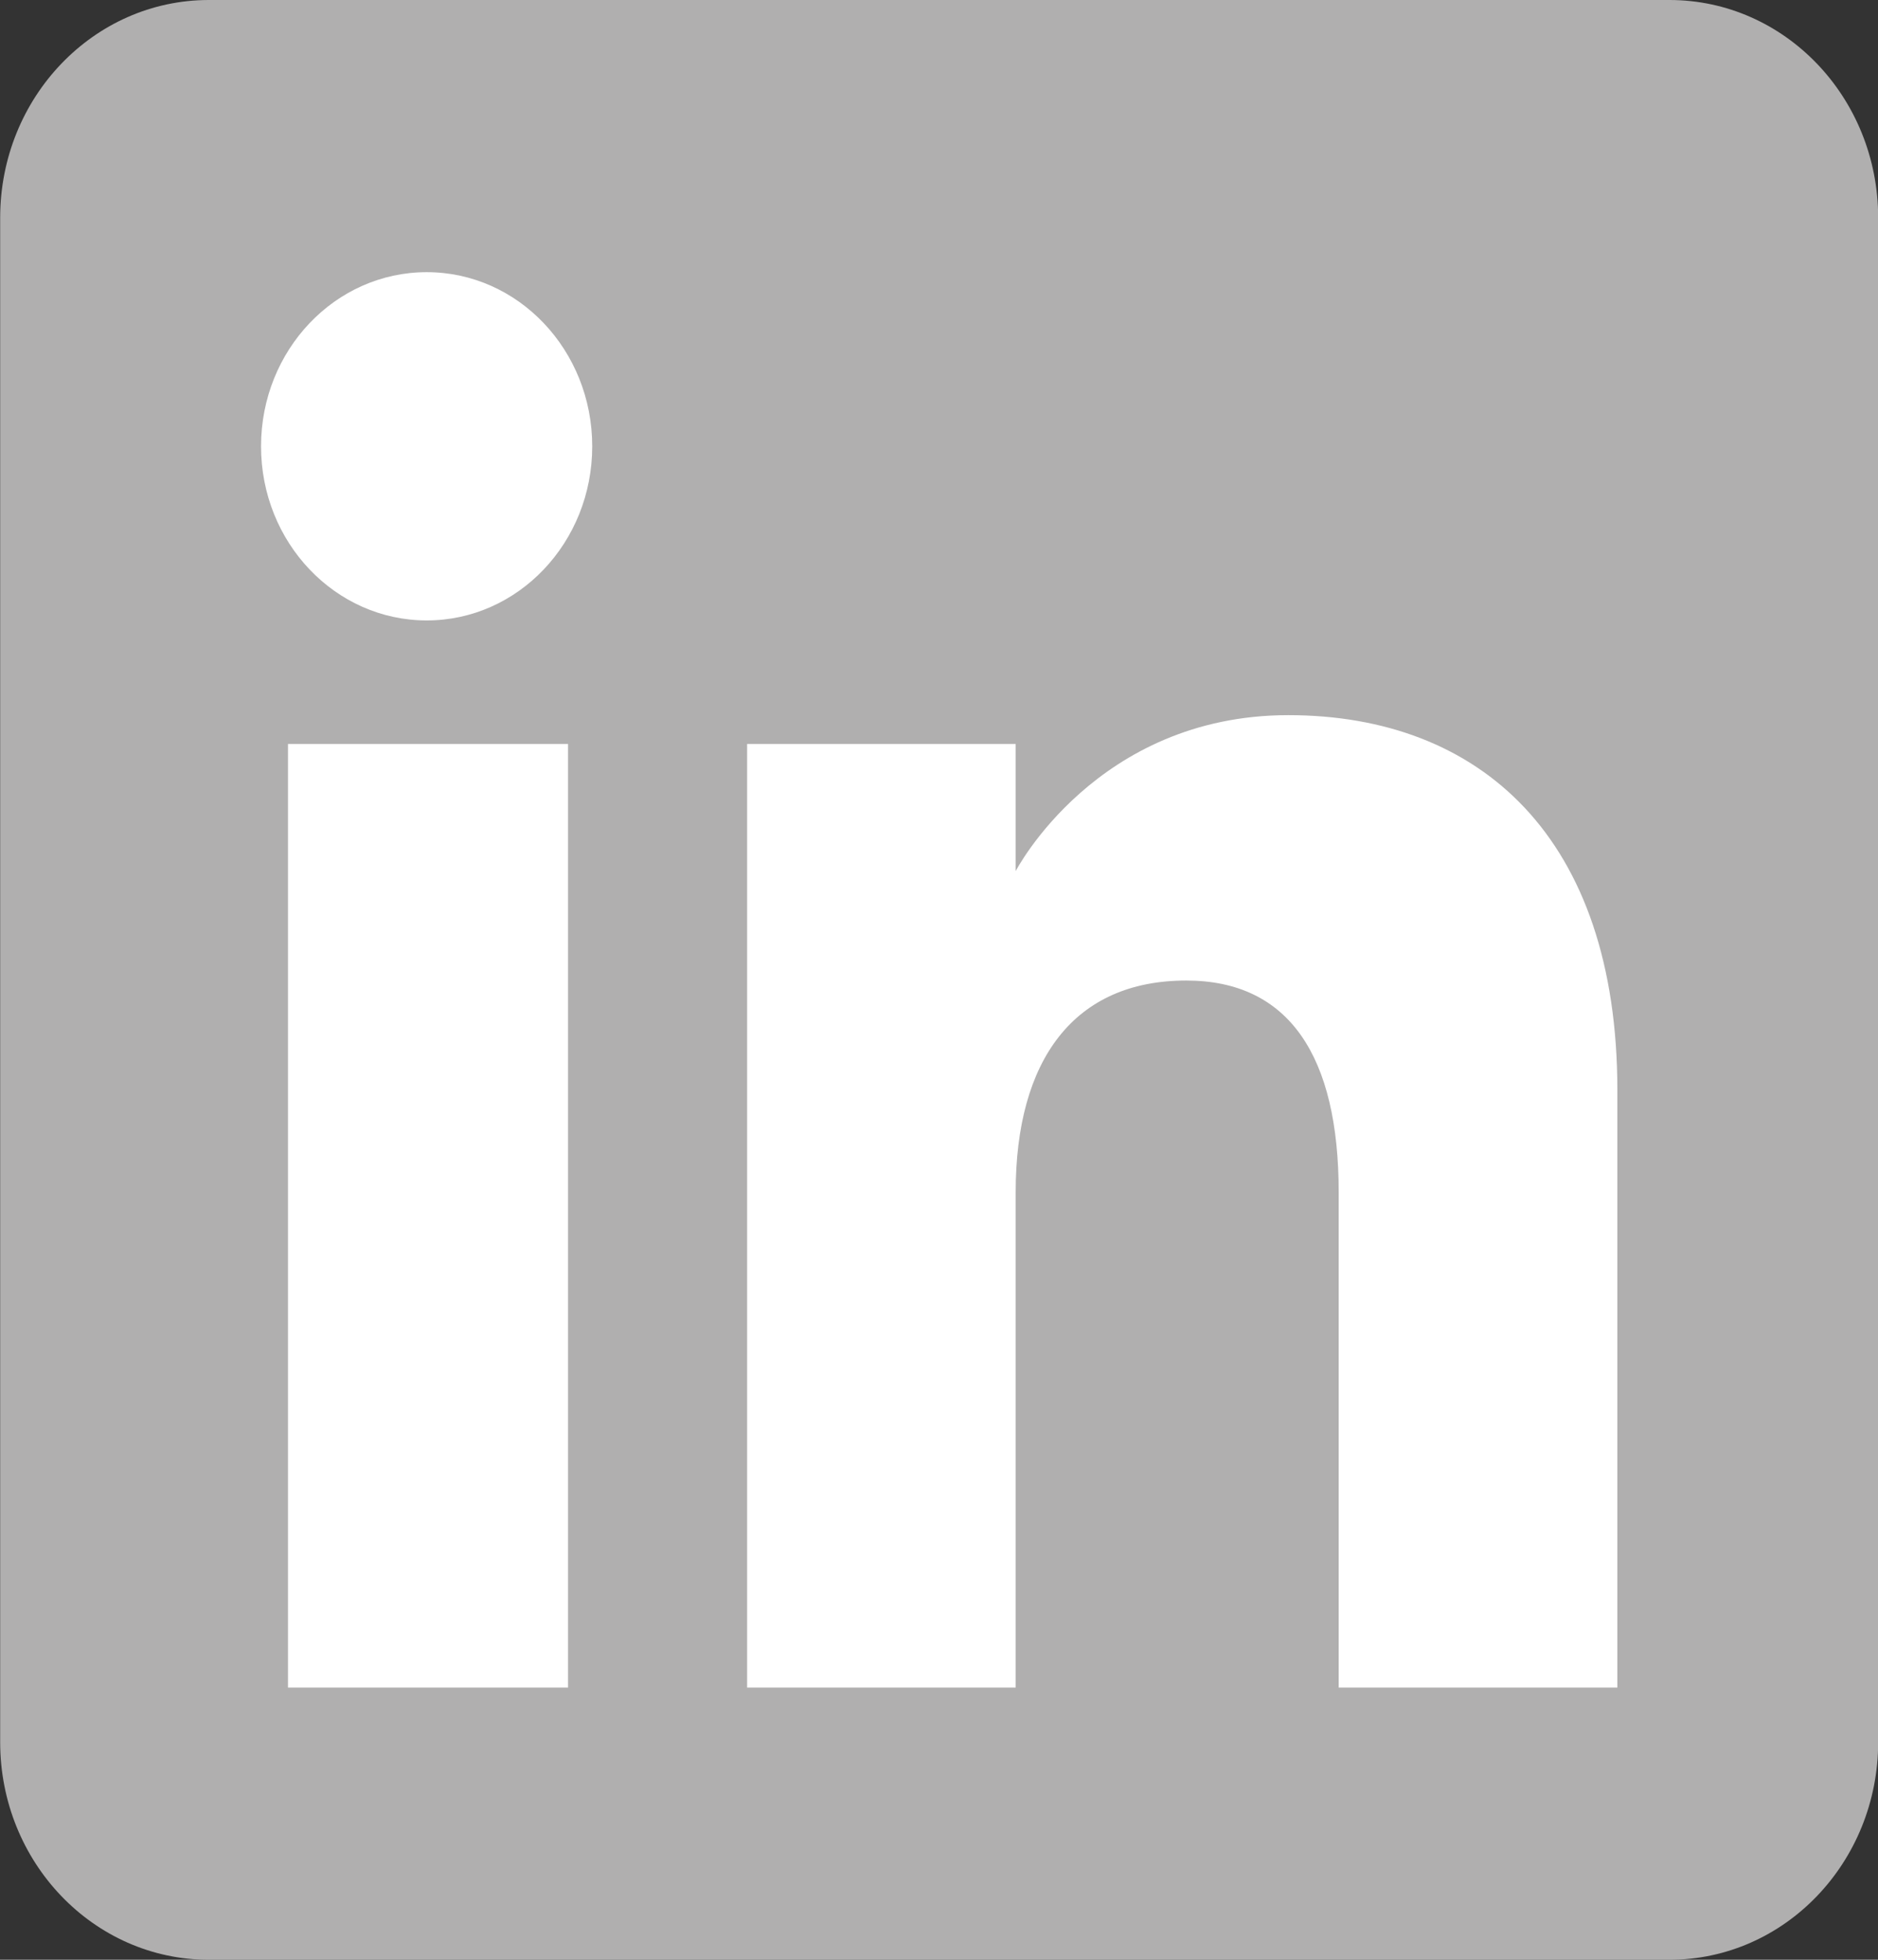 <?xml version="1.0" encoding="UTF-8"?> <svg xmlns="http://www.w3.org/2000/svg" width="23" height="24" viewBox="0 0 23 24" fill="none"><rect x="0" y="0" width="23" height="24" fill="#333333" stroke="none"/><path fill-rule="evenodd" clip-rule="evenodd" d="M2.558 24H20.446C21.858 24 23.002 22.806 23.002 21.334V2.667C23.002 1.194 21.858 0 20.446 0H2.558C1.146 0 0.002 1.194 0.002 2.667V21.334C0.002 22.806 1.146 24 2.558 24Z" fill="#B0AFAF"></path><path fill-rule="evenodd" clip-rule="evenodd" d="M19.808 20.667H16.395V14.601C16.395 12.938 15.79 12.008 14.528 12.008C13.156 12.008 12.439 12.976 12.439 14.601V20.667H9.15V9.111H12.439V10.668C12.439 10.668 13.428 8.758 15.778 8.758C18.127 8.758 19.808 10.255 19.808 13.351V20.667ZM5.226 7.598C4.105 7.598 3.197 6.643 3.197 5.466C3.197 4.288 4.105 3.333 5.226 3.333C6.346 3.333 7.253 4.288 7.253 5.466C7.253 6.643 6.346 7.598 5.226 7.598ZM3.527 20.667H6.957V9.111H3.527V20.667Z" fill="white"></path></svg> 
